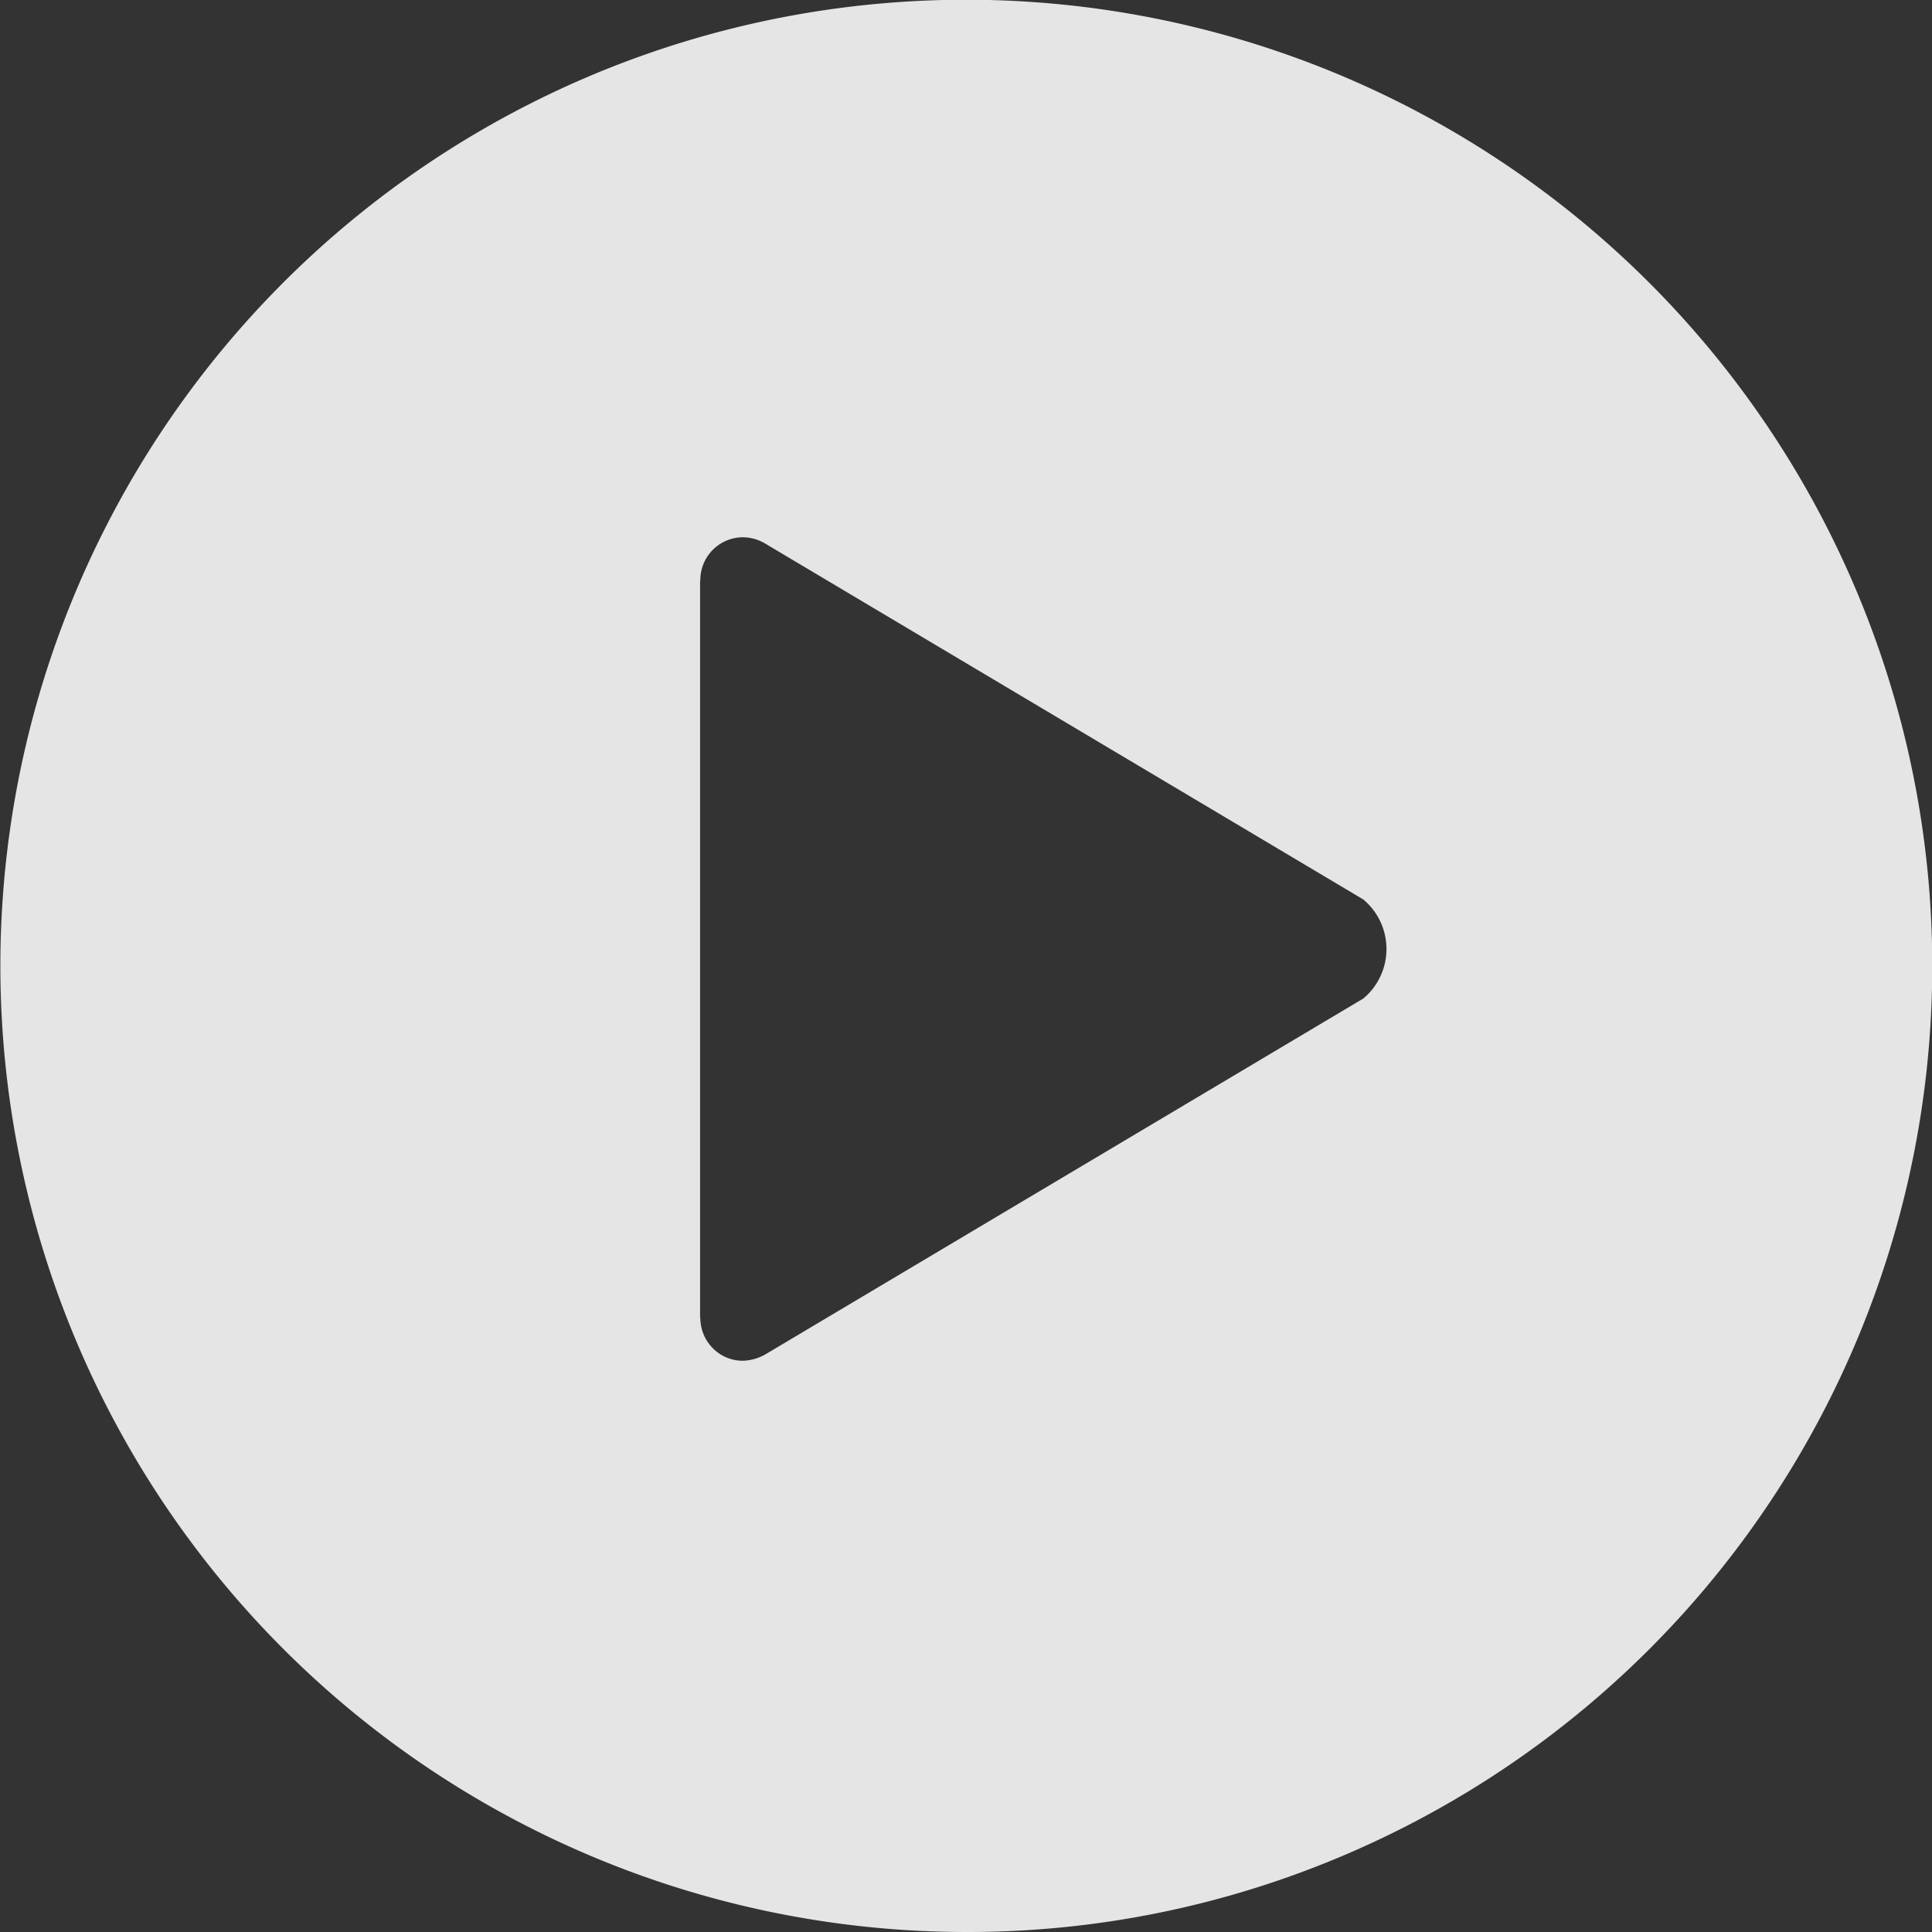 <svg xmlns="http://www.w3.org/2000/svg" width="80" height="80" viewBox="0 0 80 80"><rect x="0" y="0" width="80" height="80" fill="#333333" stroke="none"/><g transform="translate(-400.135 -1671.882)"><path d="M40,80A40.011,40.011,0,0,1,24.43,3.143,40.01,40.01,0,0,1,55.57,76.857,39.75,39.75,0,0,1,40,80ZM28.989,24.022h0V54.571H29a1.774,1.774,0,0,0,.521,1.26,1.74,1.74,0,0,0,1.238.515,2.014,2.014,0,0,0,.994-.3l24.7-14.7a2.673,2.673,0,0,0,0-4.1L31.724,22.531a1.847,1.847,0,0,0-.967-.284A1.769,1.769,0,0,0,29,24.022Z" transform="translate(400.135 1671.882)" fill="#fff" opacity="0.872"/></g></svg>